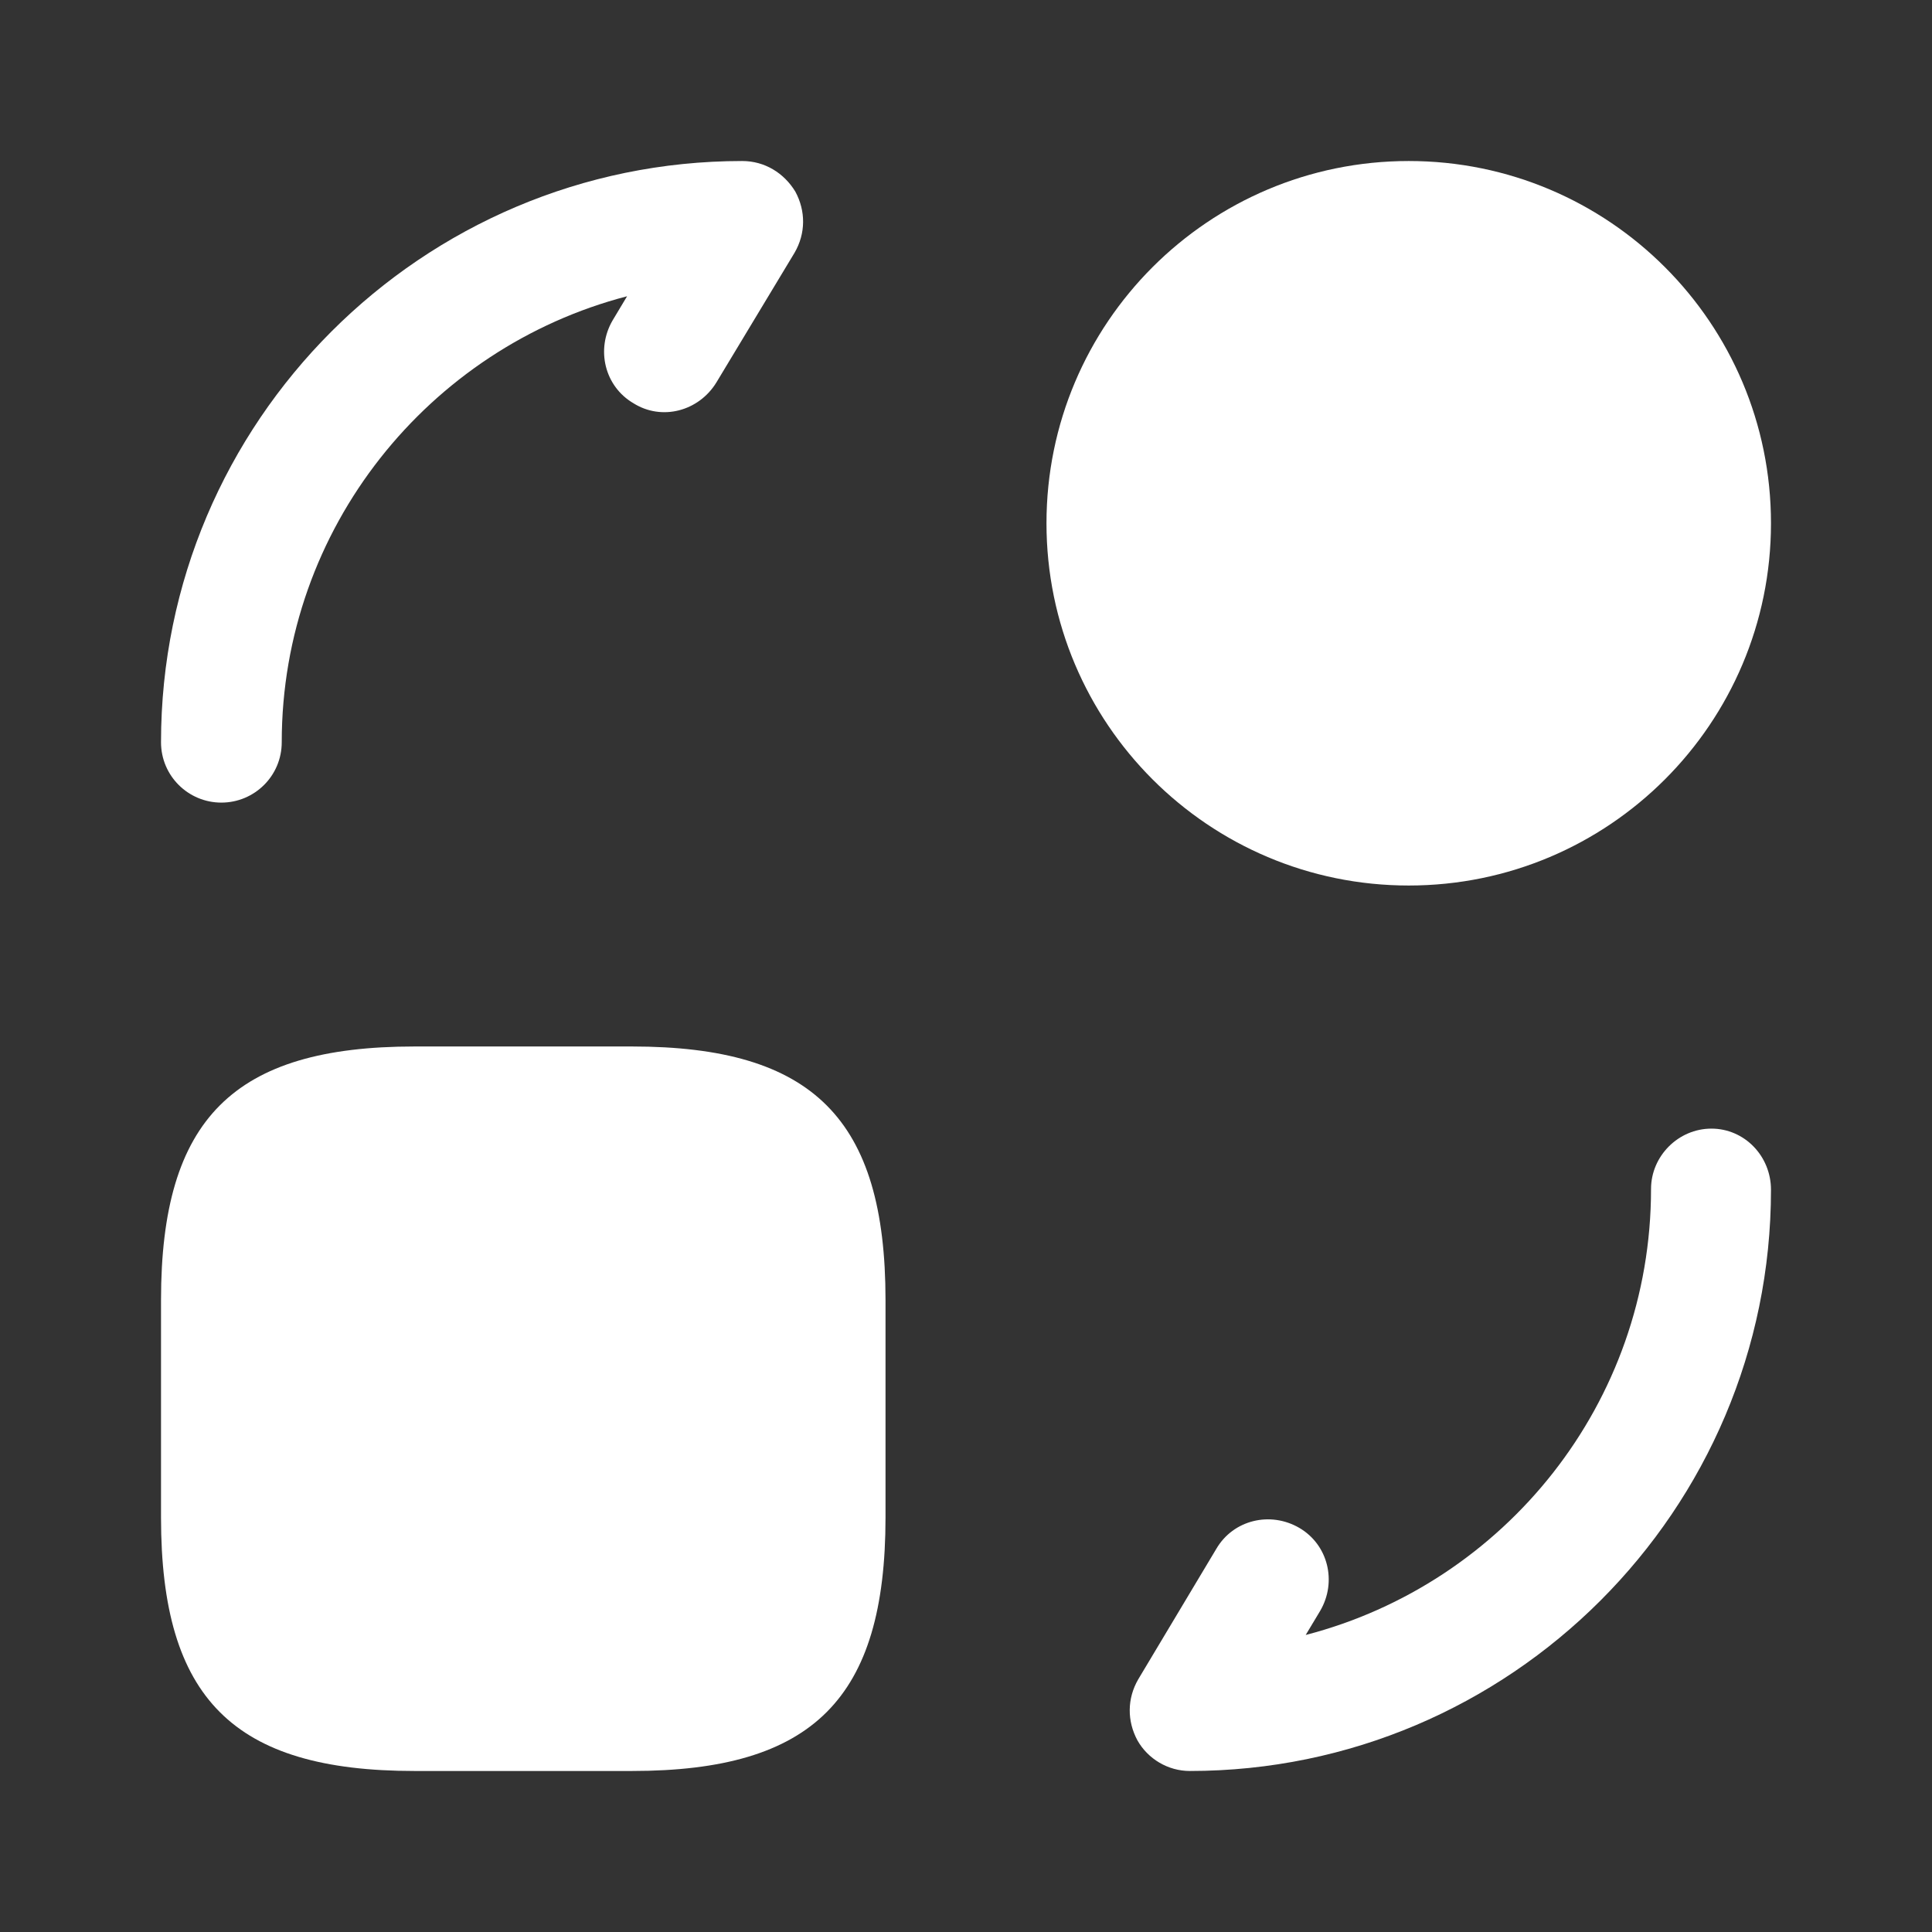 <svg width="35" height="35" viewBox="0 0 35 35" fill="none" xmlns="http://www.w3.org/2000/svg">
<rect x="0" y="0" width="35" height="35" fill="#333333" stroke="none"/>
<path d="M16.042 23.552V27.49C16.042 30.771 14.729 32.083 11.448 32.083H7.51C4.229 32.083 2.917 30.771 2.917 27.49V23.552C2.917 20.271 4.229 18.958 7.51 18.958H11.448C14.729 18.958 16.042 20.271 16.042 23.552Z" fill="white"/>
<path d="M25.521 16.042C29.145 16.042 32.083 13.104 32.083 9.479C32.083 5.855 29.145 2.917 25.521 2.917C21.896 2.917 18.958 5.855 18.958 9.479C18.958 13.104 21.896 16.042 25.521 16.042Z" fill="white"/>
<path d="M21.554 32.083C21.16 32.083 20.796 31.865 20.606 31.529C20.417 31.179 20.417 30.771 20.621 30.421L22.035 28.058C22.342 27.533 23.012 27.373 23.538 27.679C24.062 27.985 24.223 28.656 23.917 29.181L23.654 29.619C27.256 28.685 29.91 25.419 29.91 21.54C29.91 20.942 30.406 20.446 31.004 20.446C31.602 20.446 32.083 20.942 32.083 21.554C32.083 27.358 27.358 32.083 21.554 32.083Z" fill="white"/>
<path d="M4.01 14.54C3.413 14.54 2.917 14.058 2.917 13.446C2.917 7.642 7.642 2.917 13.446 2.917C13.854 2.917 14.204 3.135 14.408 3.471C14.598 3.821 14.598 4.229 14.394 4.579L12.979 6.927C12.658 7.452 11.988 7.627 11.477 7.306C10.952 7 10.792 6.329 11.098 5.804L11.36 5.367C7.773 6.3 5.104 9.567 5.104 13.446C5.104 14.058 4.608 14.54 4.01 14.54Z" fill="white"/>
</svg>
